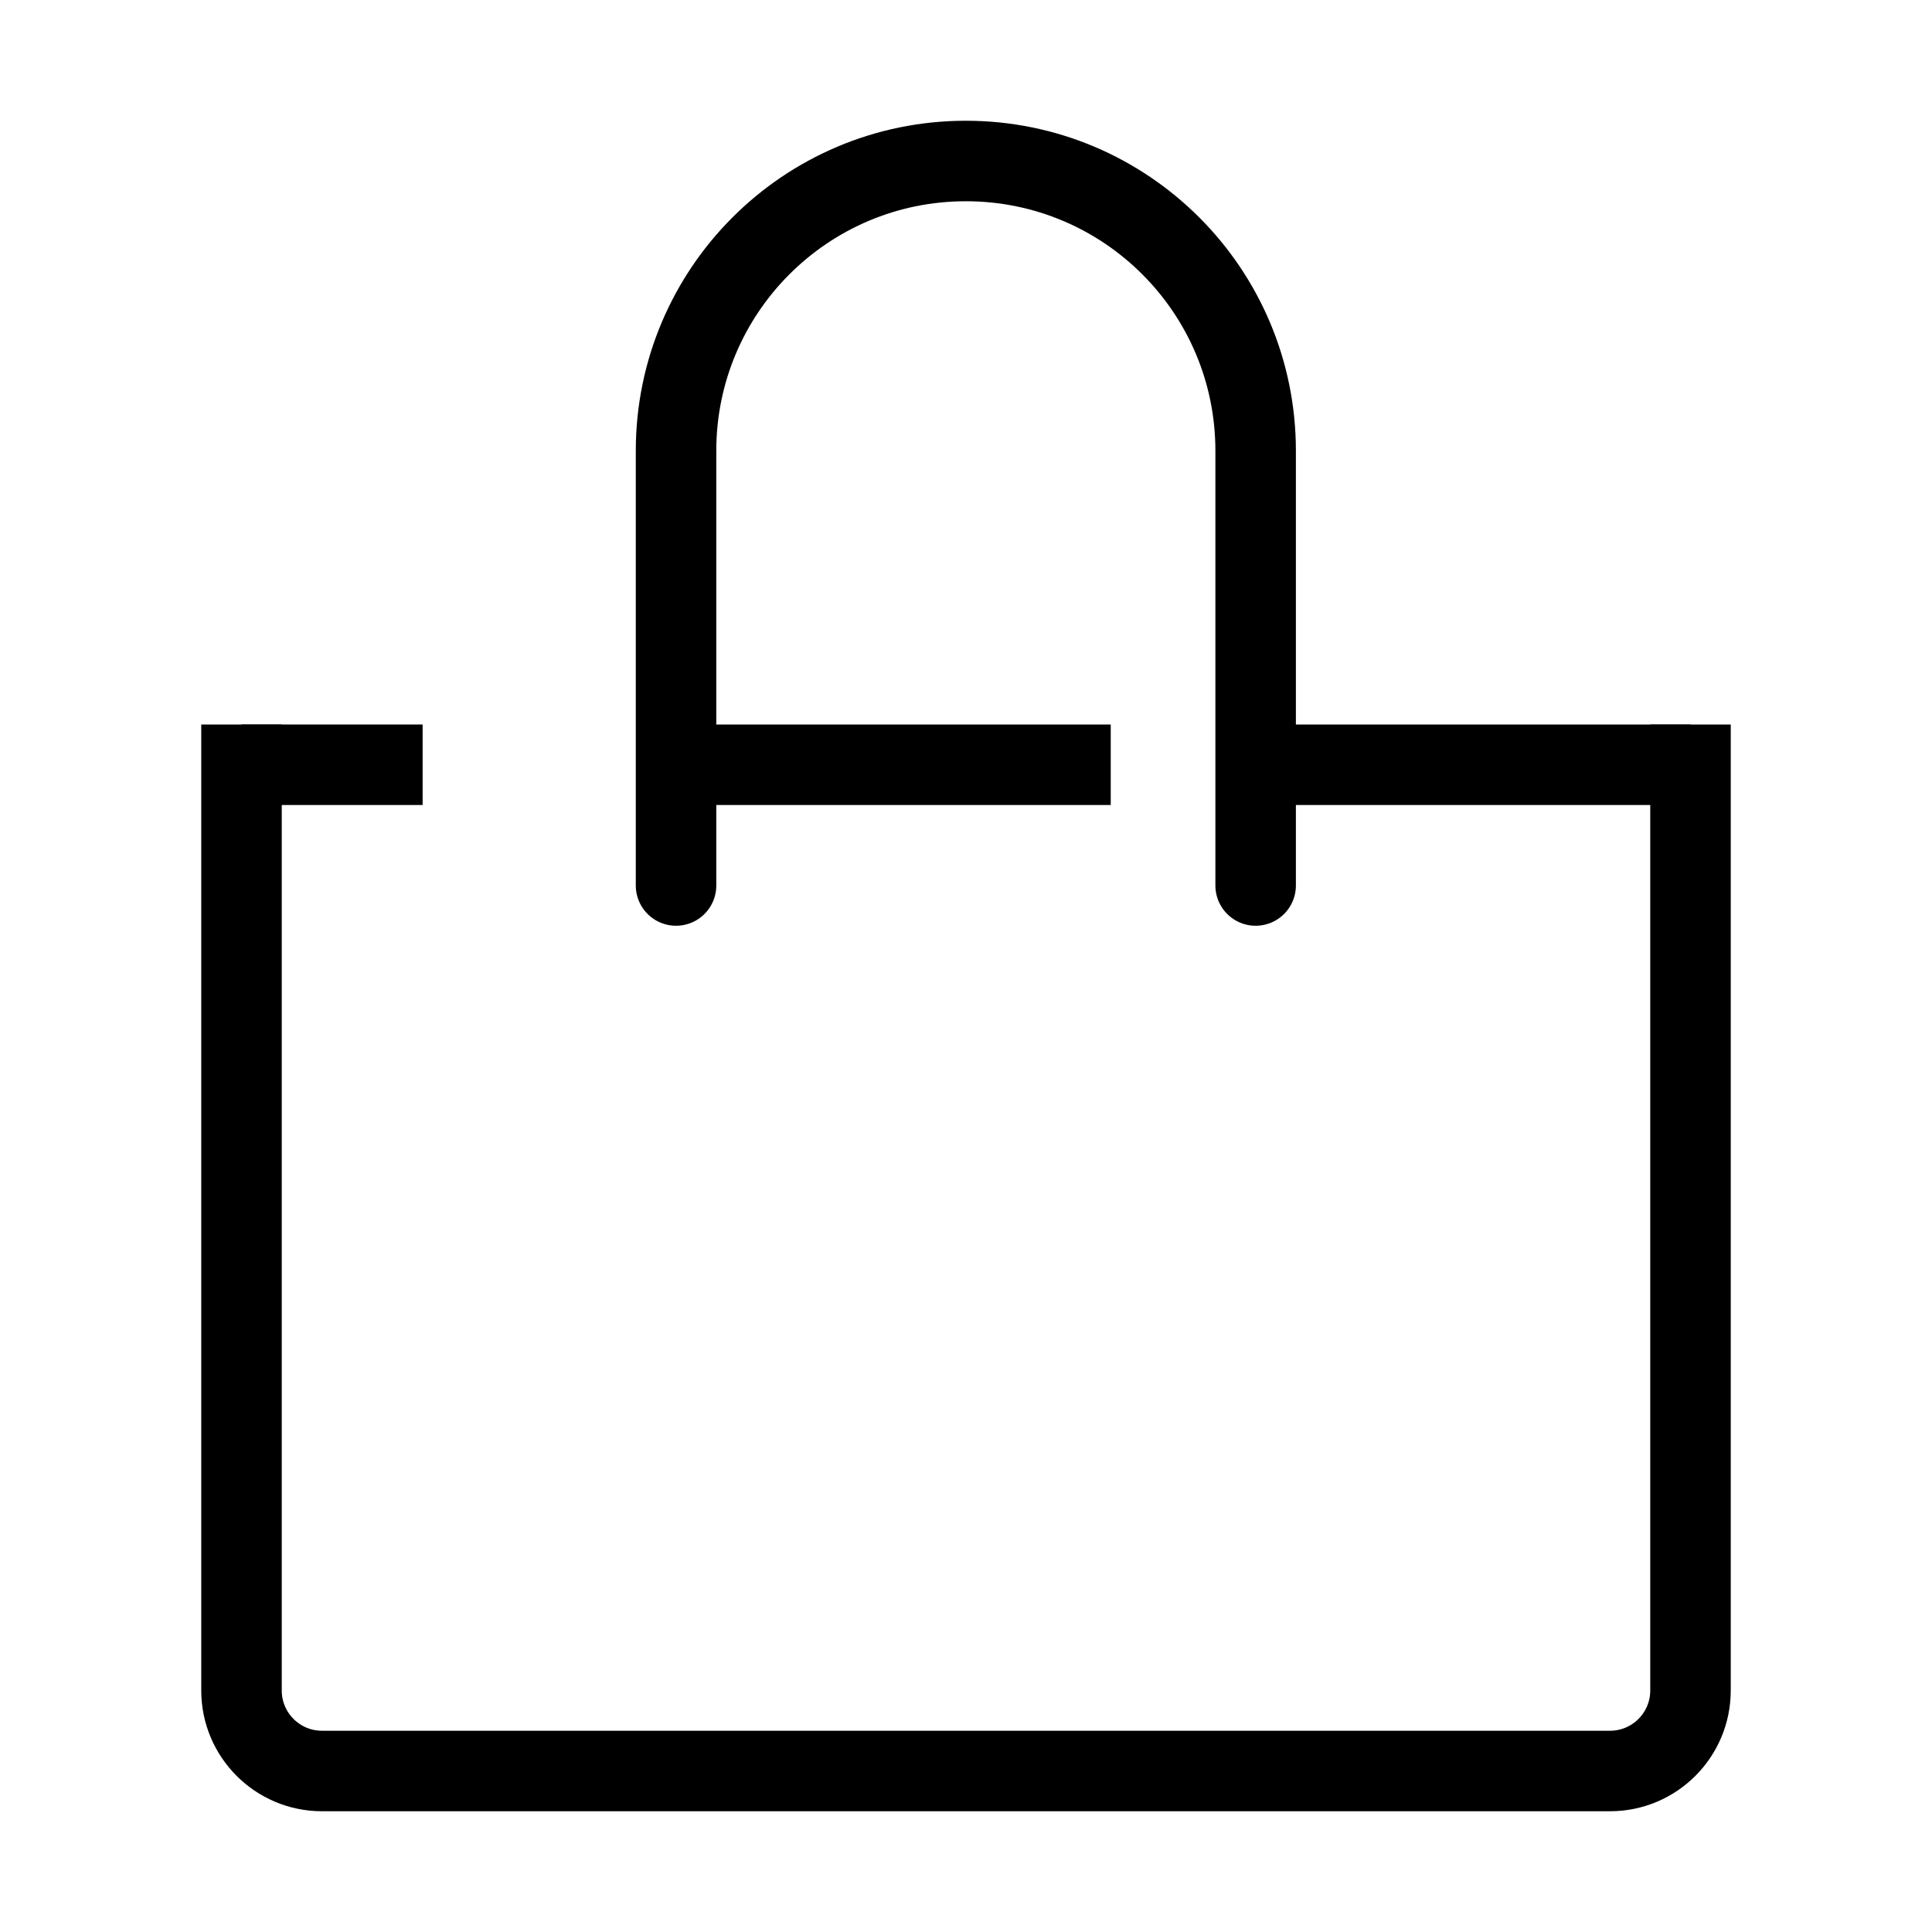 <svg width="24" height="24" viewBox="0 0 24 24" fill="none" xmlns="http://www.w3.org/2000/svg">
<path d="M15.598 11V5.6C15.598 3.612 13.987 2 11.998 2V2C10.01 2 8.398 3.612 8.398 5.6V11" stroke="black" stroke-linecap="round"/>
<path d="M3 9V21C3 21.552 3.448 22 4 22H20C20.552 22 21 21.552 21 21V9" stroke="black"/>
<path d="M3 9.5H5.25" stroke="black"/>
<path d="M8.398 9.5H13.798M20.998 9.5H15.598" stroke="black" stroke-linejoin="round"/>
</svg>
